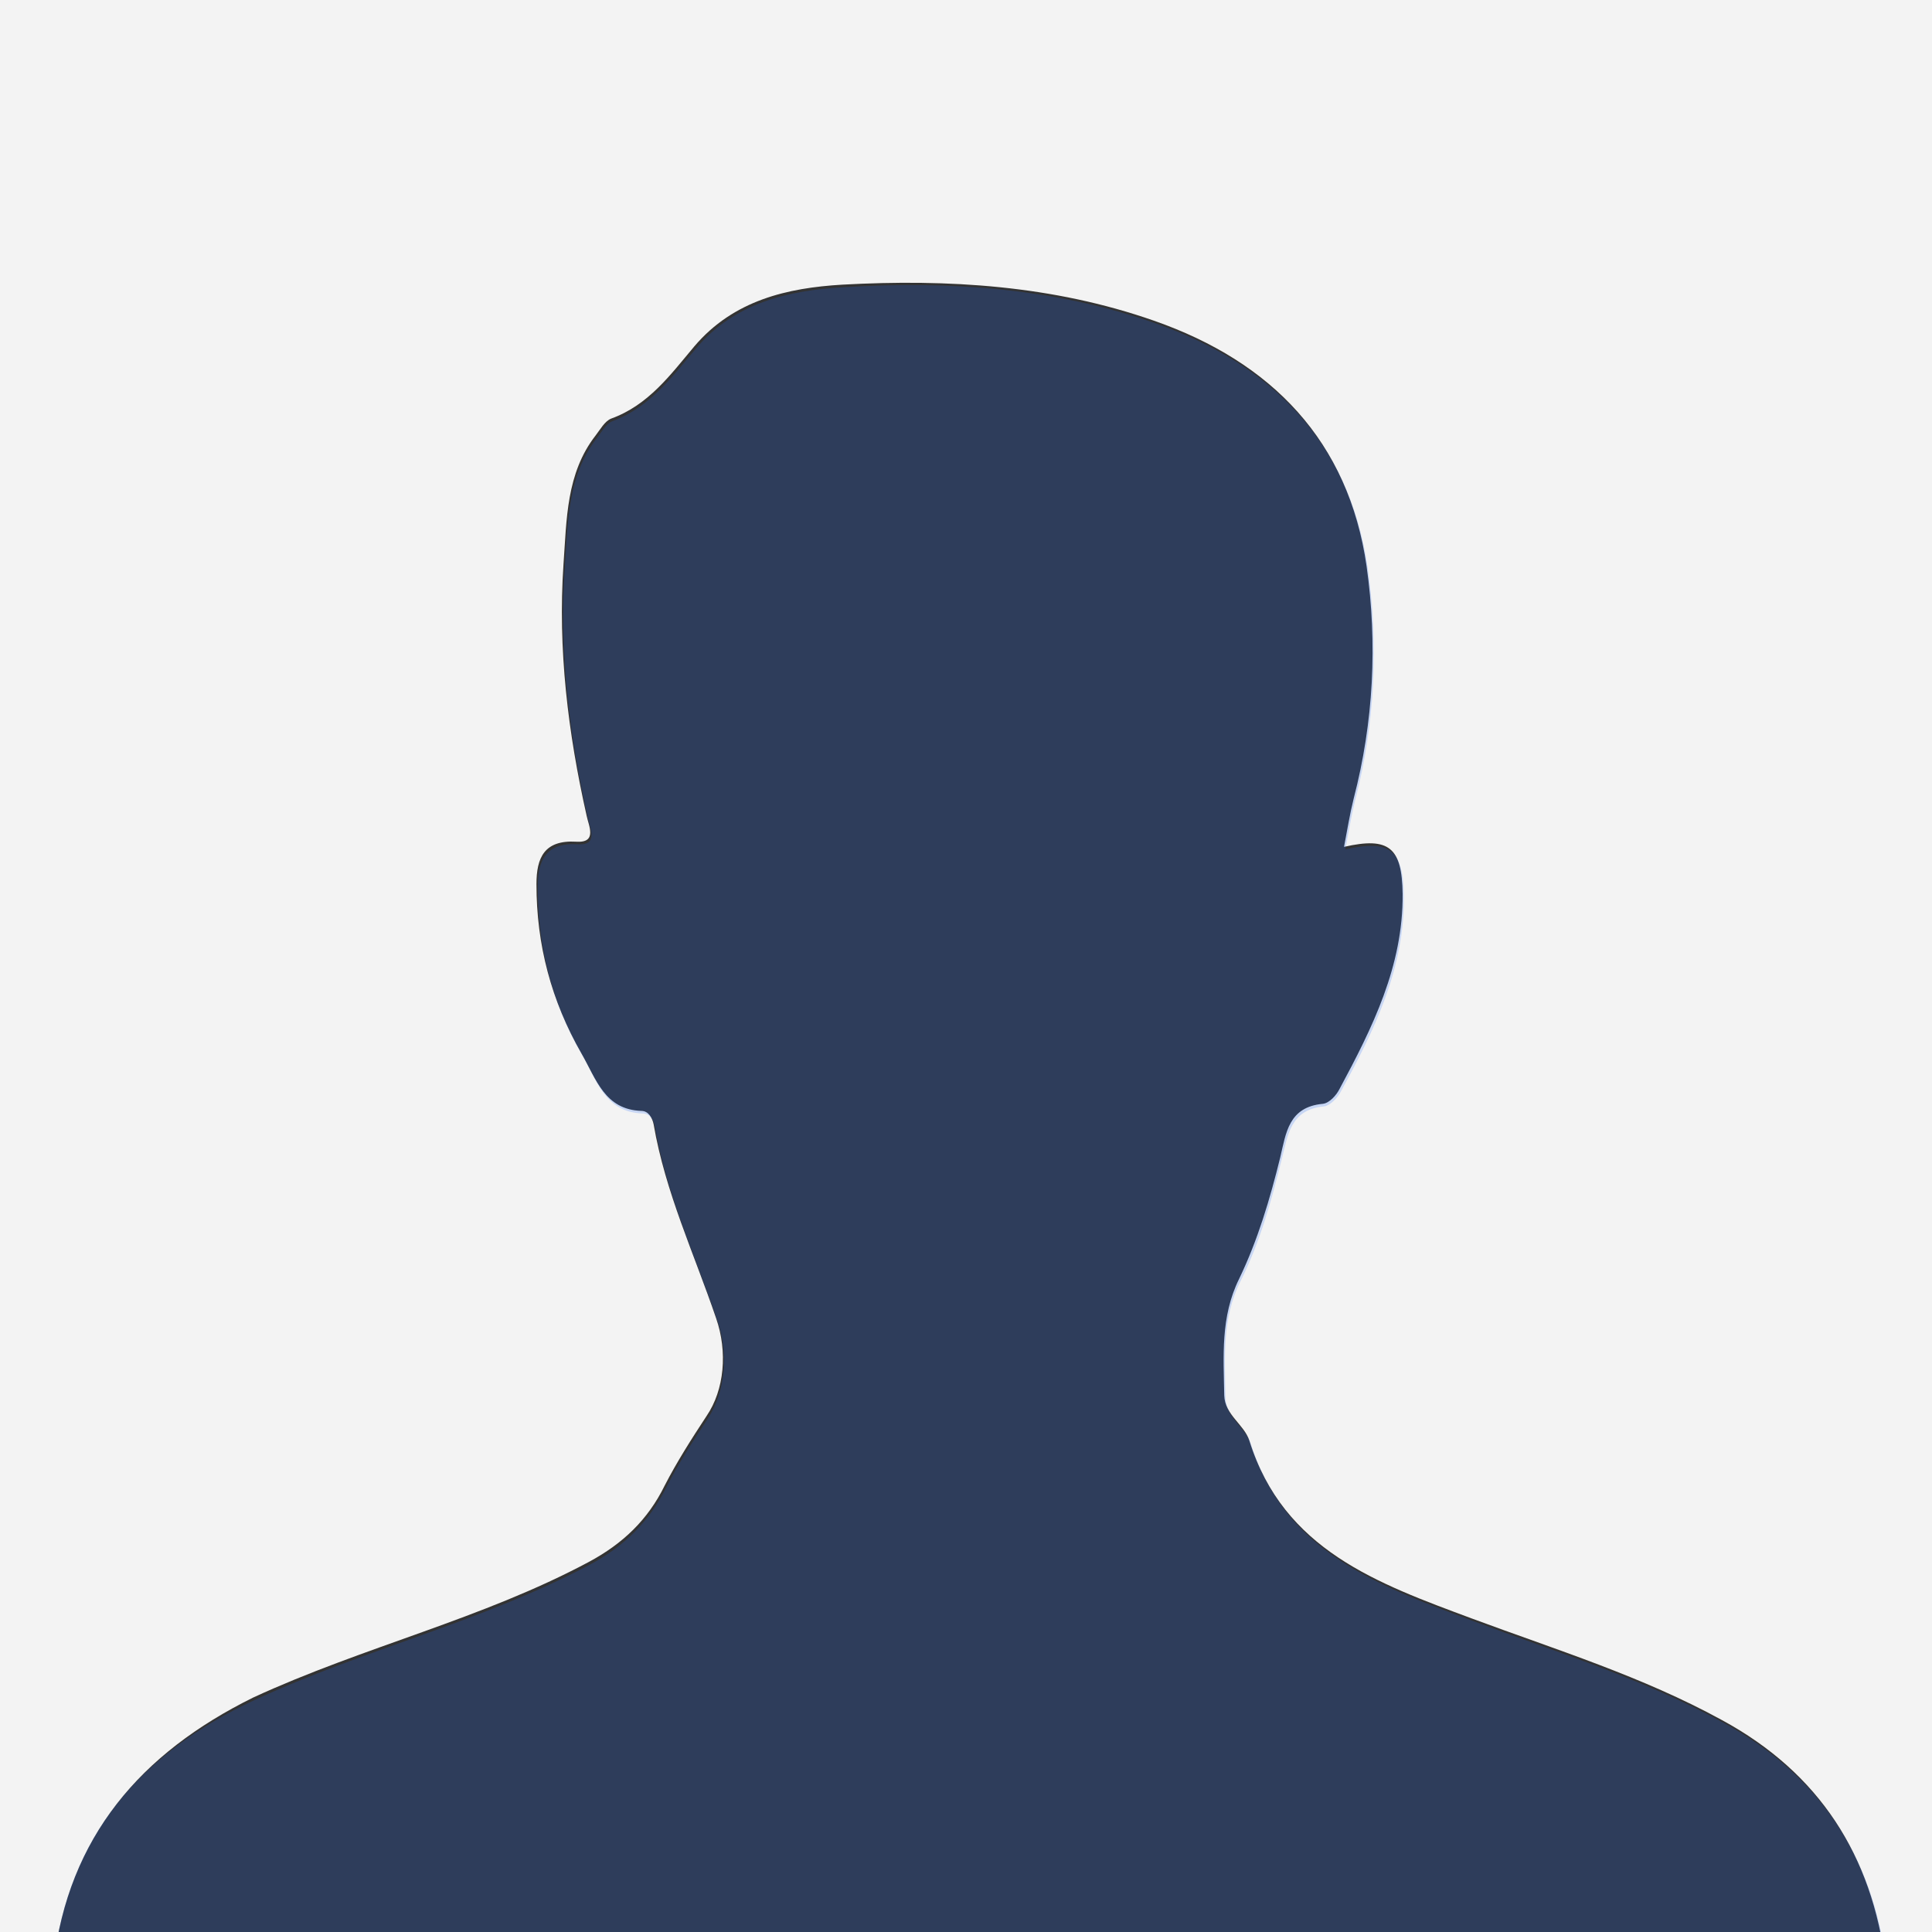 <?xml version="1.0" encoding="utf-8"?>
<!-- Generator: Adobe Illustrator 22.0.0, SVG Export Plug-In . SVG Version: 6.00 Build 0)  -->
<svg version="1.1" id="Livello_1" xmlns="http://www.w3.org/2000/svg" xmlns:xlink="http://www.w3.org/1999/xlink" x="0px" y="0px"
	 viewBox="0 0 300 300" style="enable-background:new 0 0 300 300;" xml:space="preserve">
<rect x="0" y="0" width="300" height="300" fill="#333333" stroke="none"/>
<style type="text/css">
	.st0{fill:#F3F3F3;}
	.st1{opacity:0.2;fill:#1A68FC;}
</style>
<g id="qHBhnq_1_">
	<g>
		<path class="st0" d="M8.3,305c-3.8,0-9,1.5-10.9-0.4c-1.9-1.9-0.4-7.1-0.4-10.9c0-97.5,0-195-0.1-292.4c0-3.9,1.1-4.4,4.6-4.4
			C101.2-3,200.9-3,300.6-3.1c3.5,0,4.6,0.4,4.6,4.4c-0.1,99.7-0.1,199.4,0,299.1c0,3.9-0.9,5.2-4.7,4.7c-2.5-0.3-5.1-0.1-7.7-0.1
			c-2.1-16.9-10.3-29.7-25.4-37.9c-12.4-6.8-25.7-10.9-38.9-15.8c-14.5-5.4-29.2-10.6-34.5-27.6c-0.8-2.5-3.8-4-3.9-7
			c-0.1-6.1-0.6-12.2,2.3-18.1c2.9-6,4.8-12.4,6.4-18.9c0.9-3.8,1.3-7.8,6.6-8.3c1-0.1,2.1-1.3,2.6-2.3c5.1-9.5,9.9-19.1,9.8-30.3
			c-0.1-7.2-2.1-8.9-9.1-7.3c0.5-2.6,0.9-5.1,1.5-7.5c3.1-11.9,3.7-24.1,2-36.1c-2.8-19.4-14.7-31.7-33-38.1
			c-15.7-5.5-32-6.5-48.4-5.6c-8.5,0.5-16.9,2.4-23,9.6c-3.7,4.4-7.1,9.1-12.9,11.2c-1,0.4-1.7,1.7-2.4,2.6c-4.6,5.9-4.5,13.1-5,20
			c-0.9,13.2,0.7,26.2,3.6,39.1c0.3,1.5,1.7,4.2-1.6,4c-5-0.3-6.2,2.5-6.2,6.6c0,9.4,2.3,18.1,7,26.3c2.3,4,3.6,8.7,9.3,8.9
			c1.1,0,1.7,1.1,1.9,2.1c1.8,10.5,6.3,20.1,9.7,30.1c1.8,5.2,1.3,11.1-1.5,15.2c-2.3,3.5-4.6,7.1-6.5,10.8
			c-2.6,5.3-6.5,9-11.7,11.8c-16.6,8.9-35.1,13.2-52.2,21.1C21.9,272.2,10.6,285.2,8.3,305z"/>
		<path class="st1" d="M8.3,305c2.3-19.9,13.6-32.8,31.2-41c17-7.9,35.5-12.2,52.2-21.1c5.2-2.8,9-6.5,11.7-11.8
			c1.9-3.8,4.2-7.3,6.5-10.8c2.7-4.1,3.3-10,1.5-15.2c-3.4-10-7.9-19.6-9.7-30.1c-0.2-1.1-0.8-2.1-1.9-2.1c-5.8-0.2-7-4.9-9.3-8.9
			c-4.8-8.2-7-17-7-26.3c0-4,1.2-6.9,6.2-6.6c3.3,0.2,1.9-2.5,1.6-4c-2.9-12.9-4.5-25.9-3.6-39.1c0.5-6.9,0.4-14.1,5-20
			c0.7-0.9,1.4-2.2,2.4-2.6c5.7-2.1,9.2-6.8,12.9-11.2c6-7.2,14.4-9.1,23-9.6c16.4-1,32.7,0.1,48.4,5.6c18.3,6.4,30.2,18.7,33,38.1
			c1.7,12,1.1,24.2-2,36.1c-0.6,2.4-1,4.9-1.5,7.5c7-1.6,9,0.1,9.1,7.3c0.1,11.2-4.6,20.8-9.8,30.3c-0.5,1-1.7,2.2-2.6,2.3
			c-5.3,0.5-5.6,4.5-6.6,8.3c-1.6,6.5-3.4,12.9-6.4,18.9c-2.9,5.8-2.4,11.9-2.3,18.1c0.1,3,3.1,4.6,3.9,7c5.3,17,20,22.2,34.5,27.6
			c13.1,4.9,26.5,9,38.9,15.8c15.1,8.2,23.3,21,25.4,37.9C197.9,305,103.1,305,8.3,305z"/>
	</g>
</g>
<g>
</g>
<g>
</g>
<g>
</g>
<g>
</g>
<g>
</g>
<g>
</g>
<g>
</g>
<g>
</g>
<g>
</g>
<g>
</g>
<g>
</g>
<g>
</g>
<g>
</g>
<g>
</g>
<g>
</g>
</svg>
